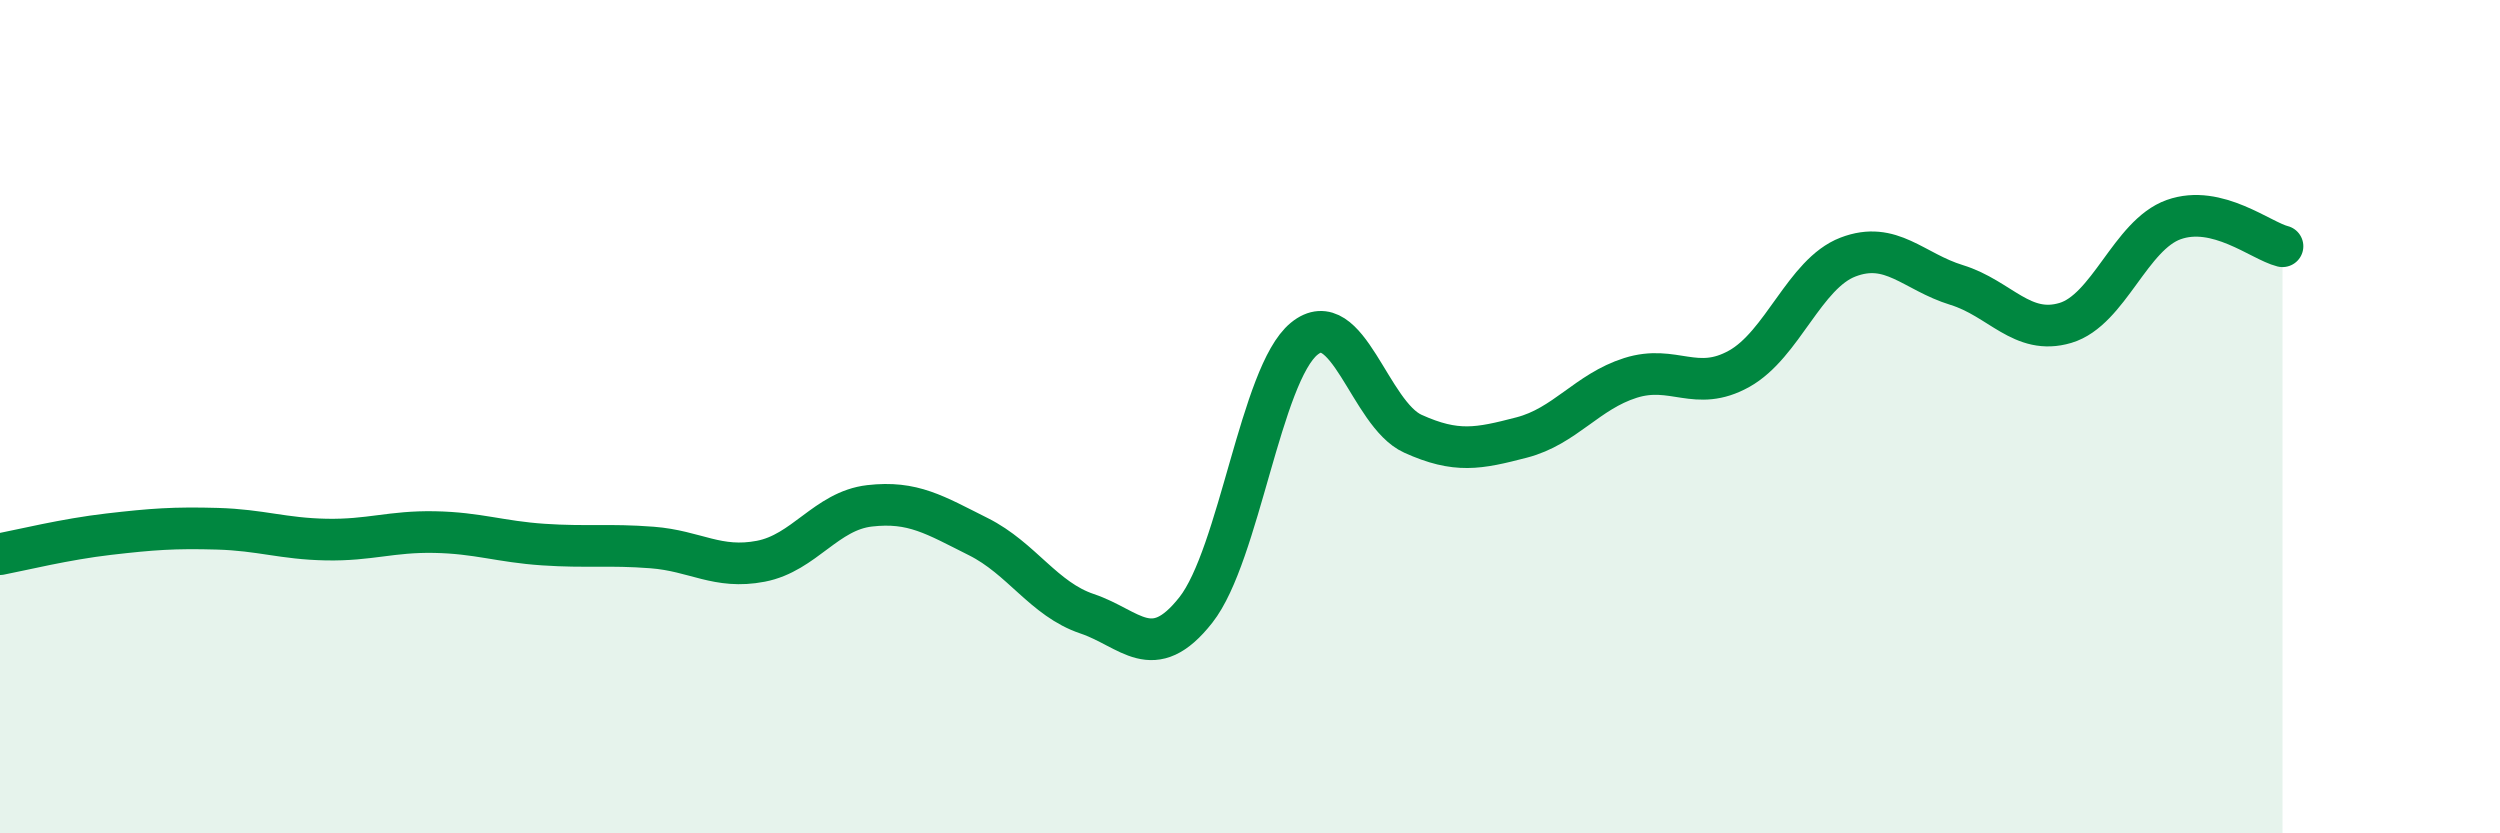 
    <svg width="60" height="20" viewBox="0 0 60 20" xmlns="http://www.w3.org/2000/svg">
      <path
        d="M 0,13.3 C 0.52,13.2 1.57,12.94 2.61,12.82 C 3.65,12.7 4.18,12.66 5.22,12.69 C 6.26,12.72 6.79,12.93 7.83,12.95 C 8.87,12.97 9.39,12.75 10.43,12.77 C 11.47,12.79 12,13 13.04,13.07 C 14.08,13.14 14.61,13.06 15.65,13.14 C 16.69,13.22 17.22,13.67 18.26,13.47 C 19.3,13.27 19.83,12.26 20.87,12.14 C 21.91,12.02 22.44,12.36 23.48,12.88 C 24.52,13.4 25.05,14.38 26.09,14.73 C 27.13,15.08 27.66,15.96 28.7,14.64 C 29.74,13.32 30.26,8.98 31.3,8.13 C 32.34,7.28 32.87,9.94 33.91,10.41 C 34.95,10.88 35.48,10.77 36.52,10.5 C 37.56,10.23 38.09,9.4 39.13,9.07 C 40.17,8.74 40.7,9.43 41.74,8.85 C 42.78,8.27 43.31,6.57 44.35,6.17 C 45.39,5.77 45.92,6.52 46.96,6.84 C 48,7.16 48.53,8.06 49.57,7.75 C 50.61,7.44 51.13,5.64 52.17,5.27 C 53.21,4.9 54.26,5.78 54.78,5.91L54.78 20L0 20Z"
        fill="#008740"
        opacity="0.1"
        stroke-linecap="round"
        stroke-linejoin="round"
      />
      <path
        d="M 0,13.3 C 0.52,13.2 1.57,12.94 2.61,12.82 C 3.65,12.7 4.18,12.66 5.22,12.69 C 6.26,12.72 6.79,12.93 7.83,12.95 C 8.87,12.97 9.39,12.75 10.43,12.77 C 11.47,12.79 12,13 13.04,13.07 C 14.08,13.14 14.61,13.06 15.65,13.14 C 16.69,13.22 17.22,13.67 18.26,13.47 C 19.3,13.27 19.83,12.26 20.87,12.14 C 21.91,12.02 22.44,12.36 23.48,12.88 C 24.52,13.4 25.05,14.38 26.09,14.73 C 27.13,15.08 27.66,15.96 28.7,14.64 C 29.74,13.32 30.26,8.98 31.3,8.13 C 32.34,7.28 32.87,9.94 33.91,10.41 C 34.95,10.88 35.48,10.77 36.52,10.5 C 37.56,10.23 38.09,9.4 39.13,9.07 C 40.17,8.74 40.7,9.43 41.74,8.85 C 42.78,8.27 43.31,6.57 44.35,6.17 C 45.39,5.77 45.92,6.52 46.96,6.84 C 48,7.16 48.53,8.06 49.57,7.75 C 50.61,7.44 51.13,5.64 52.17,5.27 C 53.21,4.9 54.26,5.78 54.78,5.91"
        stroke="#008740"
        stroke-width="1"
        fill="none"
        stroke-linecap="round"
        stroke-linejoin="round"
      />
    </svg>
  